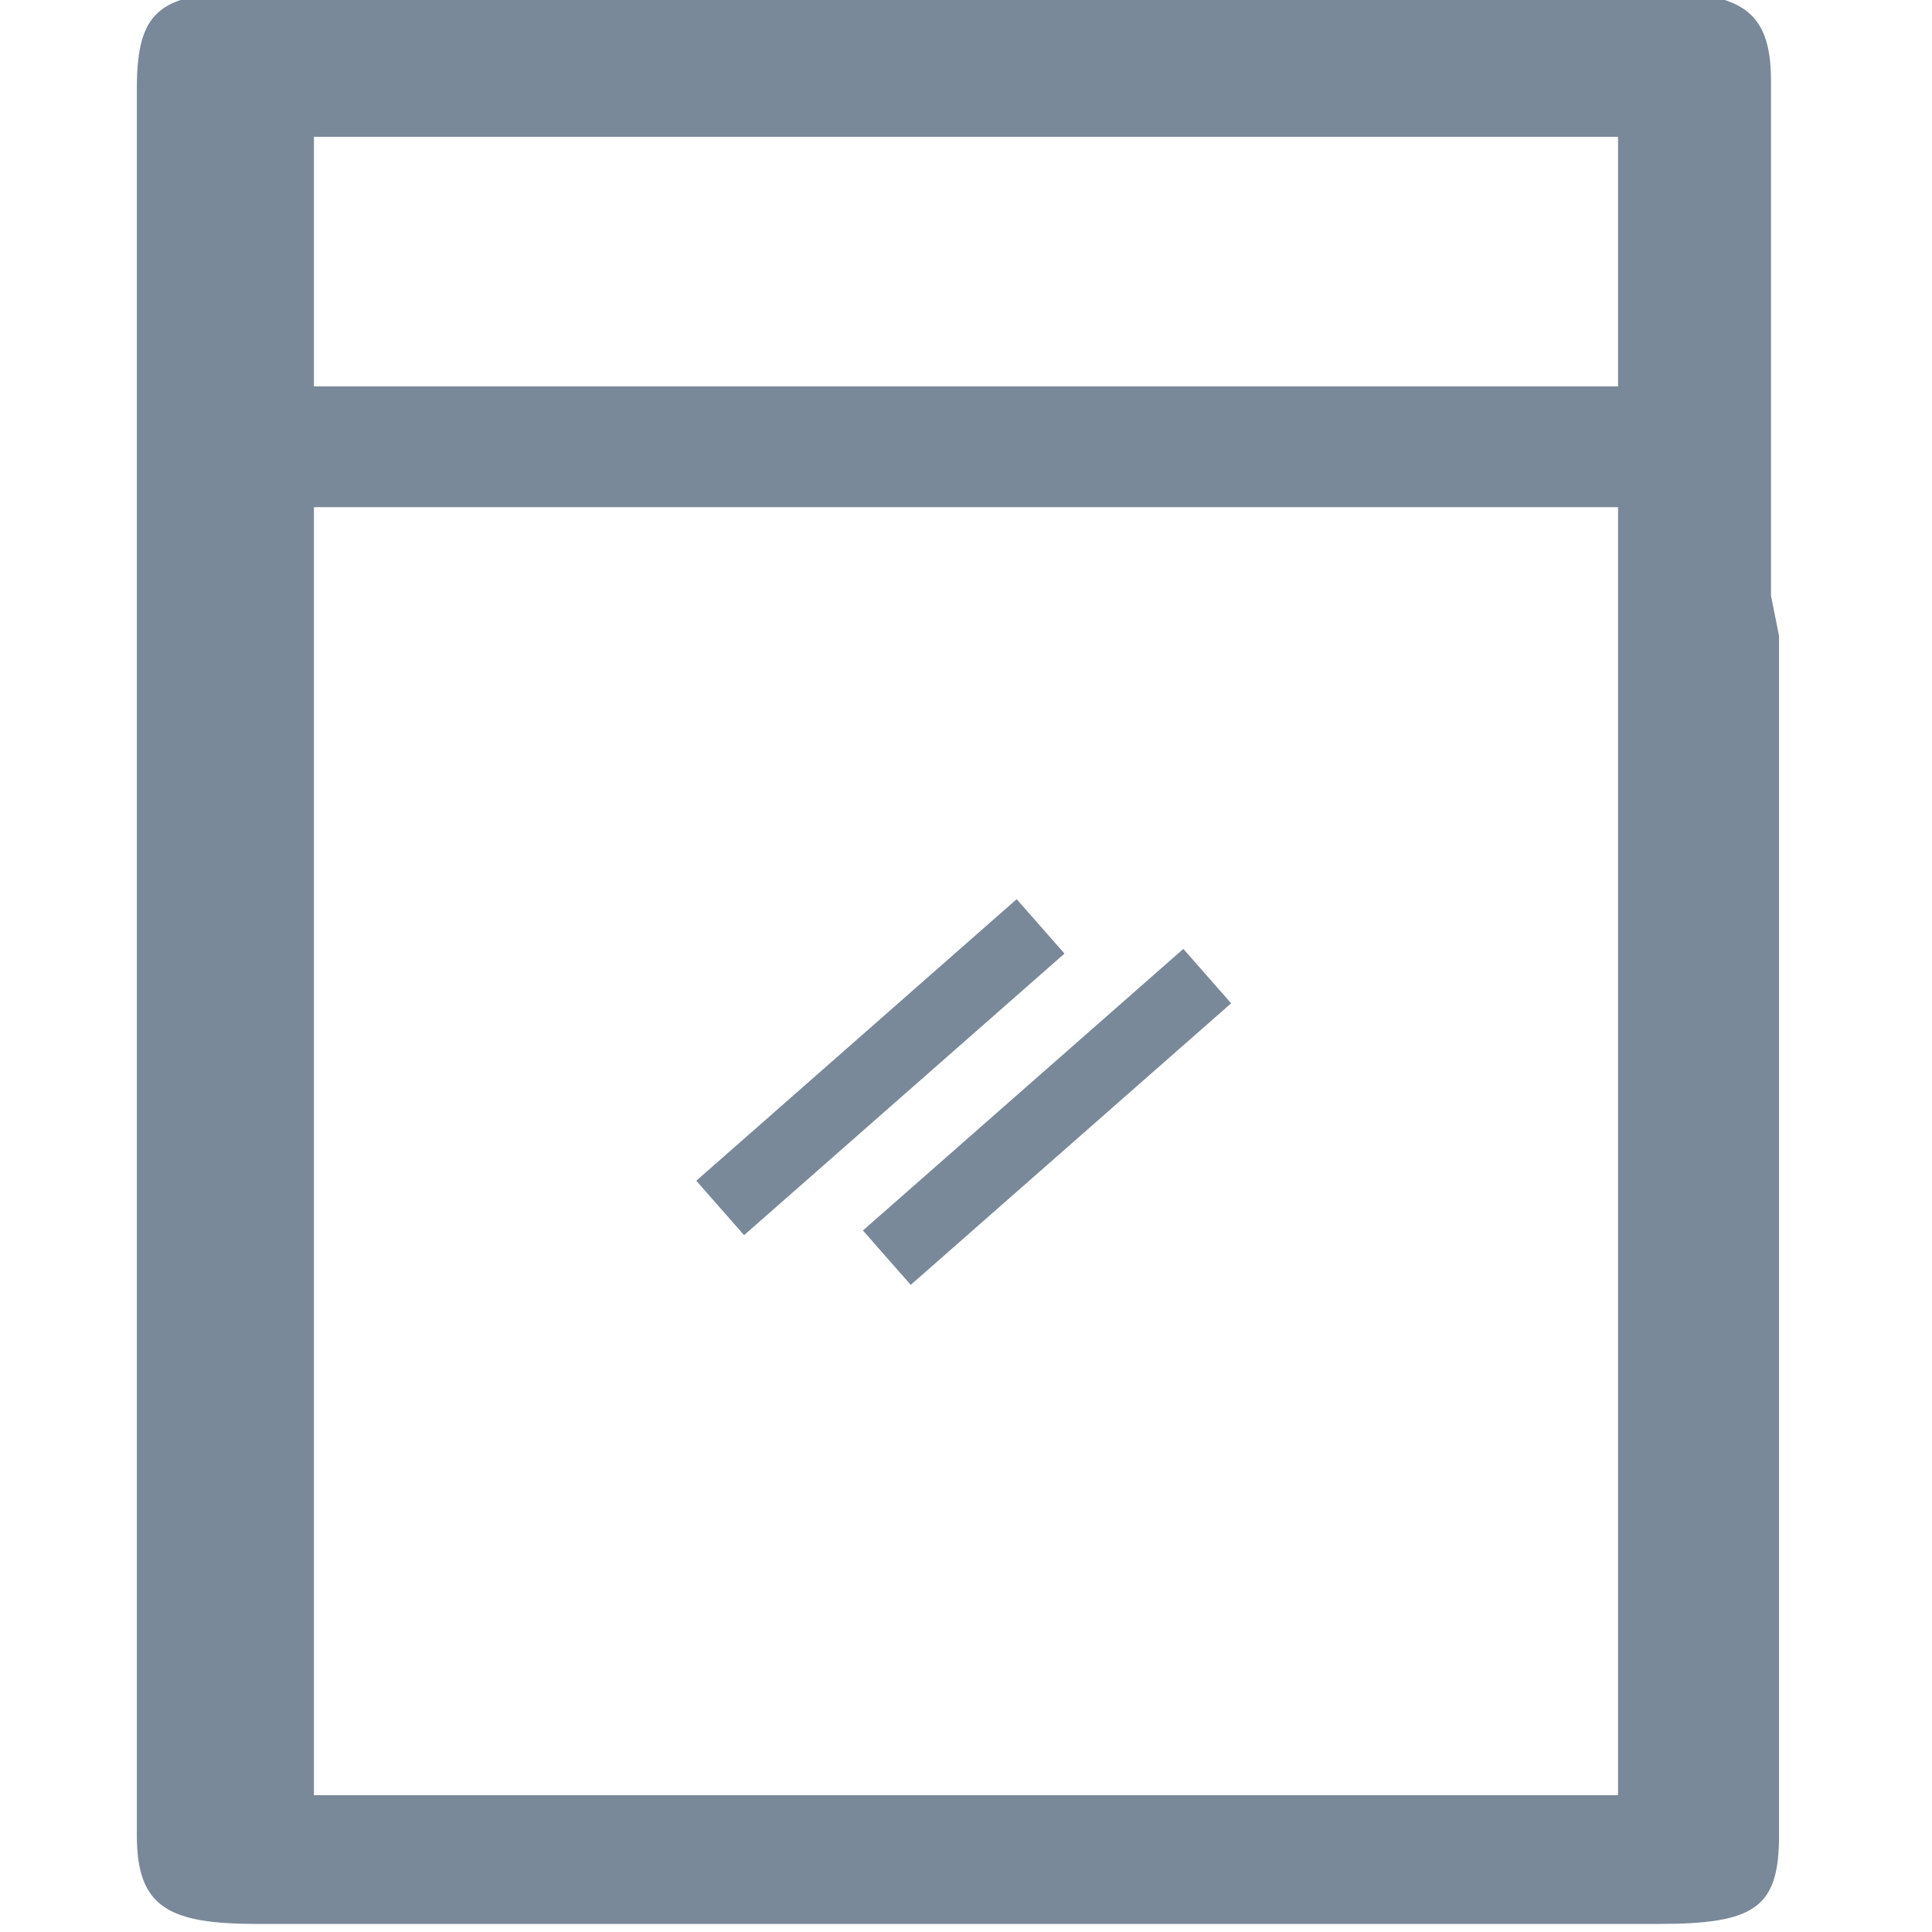 <?xml version="1.0" encoding="utf-8"?>
<!-- Generator: Adobe Illustrator 26.2.1, SVG Export Plug-In . SVG Version: 6.00 Build 0)  -->
<svg version="1.1" id="Calque_1" xmlns="http://www.w3.org/2000/svg" xmlns:xlink="http://www.w3.org/1999/xlink" x="0px" y="0px"
	 viewBox="0 0 24 24" style="enable-background:new 0 0 24 24;" xml:space="preserve">
<style type="text/css">
	.st0{fill:#7A8999;}
</style>
<g>
	<path class="st0" d="M22.1,7.9l0,1.9c0,1.5,0,2.9,0,4.4l0,2.2c0,2.1,0,4.3,0,6.4c0,0.9-0.3,1.1-1.5,1.1c-5.8,0-11.6,0-17.4,0
		c-1.1,0-1.5-0.2-1.5-1.1c0-3.6,0-7.2,0-10.9c0-3.6,0-7.2,0-10.8c0-1,0.3-1.2,1.5-1.2c5.8,0,11.5,0,17.3,0c1.1,0,1.5,0.2,1.5,1.1
		c0,2.1,0,4.3,0,6.4 M20.1,4.8c0-1.1,0-2.1,0-3.1c-5.4,0-10.8,0-16.2,0c0,1.1,0,2.1,0,3.1C9.3,4.8,14.7,4.8,20.1,4.8z M3.9,19.2
		c0,1.1,0,2.1,0,3.1c5.4,0,10.8,0,16.2,0c0-1,0-2.1,0-3.1l0-1.7c0-3.7,0-7.4,0-11.2c-5.4,0-10.8,0-16.2,0c0,3.8,0,7.5,0,11.2
		L3.9,19.2z"/>
</g>
<g>
	<rect x="8.3" y="12.8" transform="matrix(0.751 -0.66 0.66 0.751 -6.032 10.533)" class="st0" width="5.3" height="0.9"/>
	<rect x="10.4" y="13.4" transform="matrix(0.751 -0.66 0.66 0.751 -5.935 12.086)" class="st0" width="5.3" height="0.9"/>
</g>
</svg>
